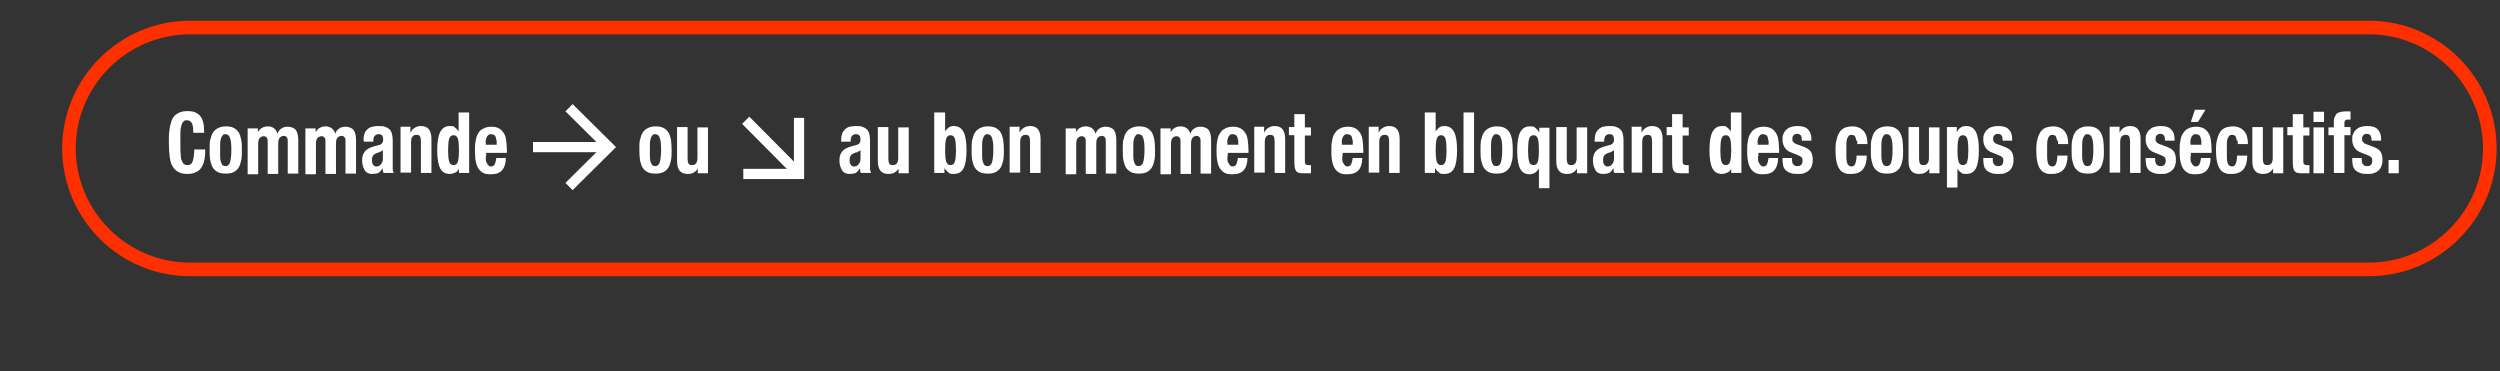 <?xml version="1.0" encoding="UTF-8"?>
<svg xmlns="http://www.w3.org/2000/svg" version="1.1" viewBox="0 0 735.9 109.3">
  <rect x="0" y="0" width="735.9" height="109.3" fill="#333333" stroke="none"/>
  <defs>
    <style>
      .cls-1 {
        stroke: #ff3000;
        stroke-width: 4px;
      }

      .cls-1, .cls-2 {
        fill: none;
        stroke-miterlimit: 10;
      }

      .cls-2 {
        stroke: #fff;
        stroke-width: 3px;
      }

      .cls-3 {
        fill: #fff;
      }
    </style>
  </defs>
  <!-- Generator: Adobe Illustrator 28.6.0, SVG Export Plug-In . SVG Version: 1.2.0 Build 709)  -->
  <g>
    <g id="_レイヤー_1" data-name="レイヤー_1">
      <path class="cls-1" d="M697.3,79.3H55.9c-19.6,0-35.6-16-35.6-35.6h0c0-19.6,16-35.6,35.6-35.6h641.4c19.6,0,35.6,16,35.6,35.6h0c0,19.6-16,35.6-35.6,35.6Z"/>
      <g>
        <path class="cls-3" d="M56.5,36.3c-.3-.6-.8-.9-1.5-.9s-.7.1-1,.4-.5.6-.6,1.2c-.2.5-.3,1.2-.3,2.1s0,1.9,0,3.2,0,2.4.1,3.3c0,.8.2,1.5.4,1.9s.4.8.7.9.6.2.9.2.6,0,.8-.2c.2-.1.5-.3.6-.7.2-.3.3-.8.4-1.4.1-.6.2-1.4.2-2.3h3.2c0,1,0,1.9-.2,2.8-.1.9-.4,1.6-.8,2.3s-.9,1.2-1.6,1.5c-.7.4-1.5.6-2.6.6s-2.2-.2-2.9-.7c-.7-.4-1.3-1.1-1.7-1.9s-.6-1.8-.7-2.9c-.1-1.1-.2-2.4-.2-3.8s0-2.6.2-3.7c.1-1.1.4-2.1.7-2.9s.9-1.5,1.7-1.9c.7-.5,1.7-.7,2.9-.7s2.1.2,2.7.6c.7.4,1.2.9,1.5,1.6.3.6.5,1.3.6,2.1,0,.7.1,1.4.1,2.1h-3.2c0-1.3-.1-2.2-.4-2.8Z"/>
        <path class="cls-3" d="M61.9,41.2c.2-.9.4-1.6.8-2.2s.9-1,1.5-1.3,1.4-.5,2.2-.5c.9,0,1.7.1,2.3.4.6.3,1.1.7,1.5,1.3s.6,1.3.8,2.2c.2.9.2,1.9.2,3.1s0,2.2-.2,3c-.2.9-.4,1.6-.8,2.2s-.9,1-1.5,1.3-1.4.4-2.2.4c-.9,0-1.7-.1-2.3-.4-.6-.3-1.1-.7-1.5-1.3-.4-.6-.6-1.3-.8-2.2-.2-.9-.2-1.9-.2-3.1s0-2.2.2-3.1ZM64.8,46.1c0,.6.1,1.1.2,1.5.1.4.3.7.5,1,.2.2.5.3.9.3.6,0,1.1-.4,1.3-1.1.2-.7.4-1.9.4-3.6s-.1-2.9-.4-3.6c-.2-.7-.7-1.1-1.3-1.1s-.7.1-.9.4c-.2.2-.4.6-.5,1-.1.4-.2.9-.2,1.5s0,1.2,0,1.9,0,1.3,0,1.9Z"/>
        <path class="cls-3" d="M75.9,37.5v1.4h0c.4-.6.8-1.1,1.3-1.3.5-.3,1.1-.4,1.7-.4s1.3.2,1.8.6.8.9,1,1.6h0c.2-.7.6-1.3,1.2-1.6.5-.4,1.2-.5,1.9-.5s1.8.3,2.3,1c.5.7.7,1.7.7,3v9.8h-3.1v-9.4c0-.6,0-1-.3-1.3-.2-.3-.5-.4-.9-.4s-.9.2-1.2.6c-.3.4-.4.9-.4,1.8v8.8h-3.1v-9.4c0-.6,0-1-.3-1.3-.2-.3-.5-.4-.9-.4s-.9.2-1.2.6c-.3.4-.4.9-.4,1.8v8.8h-3.1v-13.5h3Z"/>
        <path class="cls-3" d="M92.9,37.5v1.4h0c.4-.6.8-1.1,1.3-1.3.5-.3,1.1-.4,1.7-.4s1.3.2,1.8.6.8.9,1,1.6h0c.2-.7.6-1.3,1.2-1.6.5-.4,1.2-.5,1.9-.5s1.8.3,2.3,1c.5.7.7,1.7.7,3v9.8h-3.1v-9.4c0-.6,0-1-.3-1.3-.2-.3-.5-.4-.9-.4s-.9.2-1.2.6c-.3.4-.4.9-.4,1.8v8.8h-3.1v-9.4c0-.6,0-1-.3-1.3-.2-.3-.5-.4-.9-.4s-.9.2-1.2.6c-.3.4-.4.9-.4,1.8v8.8h-3.1v-13.5h3Z"/>
        <path class="cls-3" d="M107,41.3c0-.8.1-1.4.3-2s.5-.9.9-1.3c.4-.3.8-.6,1.4-.7.5-.1,1.1-.2,1.7-.2.9,0,1.7,0,2.2.3.6.2,1,.5,1.3.8.3.4.5.8.6,1.3s.2,1.1.2,1.7v7.1c0,.6,0,1.1,0,1.5s.2.7.3,1.1h-3c-.1-.2-.2-.4-.2-.7s-.1-.5-.1-.7h0c-.4.7-.8,1.2-1.2,1.4-.5.2-1.1.3-1.8.3s-1-.1-1.4-.3c-.4-.2-.7-.5-.9-.9-.2-.4-.4-.8-.5-1.2-.1-.5-.2-.9-.2-1.4s0-1.2.2-1.6c.1-.5.3-.8.6-1.2.2-.3.6-.6.9-.8.4-.2.8-.4,1.4-.6l1.8-.5c.5-.1.8-.3,1-.6.2-.2.3-.6.3-1s-.1-.9-.3-1.2c-.2-.3-.6-.4-1.1-.4s-.8.2-1.1.5-.4.7-.4,1.3v.4h-2.8v-.3ZM112,44.7c-.2.1-.5.2-.7.2-.6.2-1.1.4-1.4.8-.3.3-.4.8-.4,1.4s0,1,.3,1.3c.2.4.5.6.9.6s.4,0,.7-.1c.2,0,.4-.2.6-.4.2-.2.3-.4.5-.7.1-.3.2-.6.2-1v-2.6c-.2.2-.4.3-.7.4Z"/>
        <path class="cls-3" d="M120.8,37.5v1.6h0c.3-.7.8-1.2,1.3-1.5s1.1-.5,1.8-.5c1,0,1.8.3,2.3.9.5.6.8,1.6.8,2.9v10h-3.1v-9.3c0-.7-.1-1.2-.3-1.5-.2-.3-.5-.4-1-.4-1.1,0-1.6.7-1.6,2.2v8.9h-3.1v-13.5h3Z"/>
        <path class="cls-3" d="M135.2,49.5c-.3.6-.7,1.1-1.2,1.3s-1,.4-1.6.4c-1.3,0-2.2-.5-2.8-1.6-.6-1.1-.9-2.9-.9-5.4s.3-4.3.9-5.4c.6-1.1,1.5-1.7,2.8-1.7s1.1.1,1.5.4c.4.3.8.7,1.1,1.2h0v-5.6h3.1v17.8h-3v-1.4h0ZM132.2,47.5c.2.7.6,1.1,1.3,1.1s1.1-.4,1.3-1.1c.2-.7.3-1.8.3-3.3s-.1-2.6-.3-3.3c-.2-.7-.6-1.1-1.3-1.1s-1.1.4-1.3,1.1c-.2.7-.3,1.8-.3,3.3s.1,2.6.3,3.3Z"/>
        <path class="cls-3" d="M143,45.8c0,.4,0,.8,0,1.2s.1.7.3,1c.1.3.3.5.5.7.2.2.4.3.7.3.5,0,.9-.2,1.1-.6s.4-1.1.5-1.9h2.8c0,1.6-.4,2.8-1.1,3.6-.7.8-1.8,1.2-3.3,1.2s-2-.2-2.6-.6c-.6-.4-1.1-1-1.4-1.7-.3-.7-.5-1.5-.6-2.3,0-.8-.1-1.7-.1-2.5s0-1.8.2-2.6c.1-.8.3-1.6.7-2.2.3-.7.8-1.2,1.5-1.5.6-.4,1.5-.6,2.5-.6s1.6.2,2.2.5c.6.3,1,.8,1.4,1.4s.6,1.3.7,2.2c.1.8.2,1.8.2,2.8v.8h-6.1v1.1ZM146.1,41.3c0-.4-.1-.7-.2-1-.1-.3-.3-.5-.5-.6-.2-.1-.5-.2-.8-.2s-.6,0-.8.2-.4.4-.5.6c-.1.3-.2.5-.3.9s0,.6,0,.9v.5h3.2c0-.5,0-1,0-1.4Z"/>
        <path class="cls-3" d="M188.4,41.2c.2-.9.4-1.6.8-2.2s.9-1,1.5-1.3,1.4-.5,2.2-.5c.9,0,1.7.1,2.3.4.6.3,1.1.7,1.5,1.3.4.6.6,1.3.8,2.2.1.9.2,1.9.2,3.1s0,2.2-.2,3c-.2.9-.4,1.6-.8,2.2s-.9,1-1.5,1.3-1.4.4-2.2.4c-.9,0-1.7-.1-2.3-.4s-1.1-.7-1.5-1.3c-.4-.6-.6-1.3-.8-2.2-.1-.9-.2-1.9-.2-3.1s0-2.2.2-3.1ZM191.3,46.1c0,.6.1,1.1.2,1.5.1.4.3.7.5,1,.2.2.5.3.9.3.6,0,1.1-.4,1.3-1.1.2-.7.4-1.9.4-3.6s-.1-2.9-.4-3.6c-.2-.7-.7-1.1-1.3-1.1s-.7.1-.9.4c-.2.2-.4.6-.5,1s-.2.9-.2,1.5c0,.6,0,1.2,0,1.9s0,1.3,0,1.9Z"/>
        <path class="cls-3" d="M205.5,49.4c-.3.7-.8,1.1-1.3,1.4-.5.3-1.1.4-1.8.4-1,0-1.8-.3-2.3-.9-.5-.6-.8-1.5-.8-2.9v-10h3.1v9.3c0,.7.1,1.2.3,1.5s.5.4,1,.4c1.1,0,1.6-.7,1.6-2.2v-8.9h3.1v13.5h-3v-1.6h0Z"/>
        <path class="cls-3" d="M247.6,41.3c0-.8.1-1.4.3-2,.2-.5.5-.9.9-1.3.4-.3.8-.6,1.3-.7.5-.1,1.1-.2,1.7-.2.9,0,1.7,0,2.2.3.6.2,1,.5,1.3.8.3.4.5.8.6,1.3.1.5.2,1.1.2,1.7v7.1c0,.6,0,1.1,0,1.5,0,.3.2.7.3,1.1h-3c-.1-.2-.2-.4-.2-.7,0-.2-.1-.5-.1-.7h0c-.4.7-.8,1.2-1.2,1.4-.5.2-1.1.3-1.8.3s-1-.1-1.4-.3c-.4-.2-.7-.5-.9-.9-.2-.4-.4-.8-.5-1.2-.1-.5-.2-.9-.2-1.4s0-1.2.2-1.6c.1-.5.3-.8.6-1.2.2-.3.6-.6.9-.8.4-.2.8-.4,1.4-.6l1.8-.5c.5-.1.8-.3,1-.6.2-.2.3-.6.3-1s-.1-.9-.3-1.2c-.2-.3-.6-.4-1.1-.4s-.8.2-1.1.5c-.2.3-.4.7-.4,1.3v.4h-2.8v-.3ZM252.6,44.7c-.2.1-.5.2-.7.2-.6.2-1.1.4-1.4.8-.3.3-.4.8-.4,1.4s0,1,.3,1.3c.2.4.5.6.9.6s.4,0,.7-.1c.2,0,.4-.2.6-.4.2-.2.3-.4.5-.7.1-.3.2-.6.2-1v-2.6c-.2.2-.4.3-.7.4Z"/>
        <path class="cls-3" d="M264.6,49.4c-.3.7-.8,1.1-1.3,1.4-.5.3-1.1.4-1.8.4-1,0-1.8-.3-2.3-.9-.5-.6-.8-1.5-.8-2.9v-10h3.1v9.3c0,.7.1,1.2.3,1.5s.5.4,1,.4c1.1,0,1.6-.7,1.6-2.2v-8.9h3.1v13.5h-3v-1.6h0Z"/>
        <path class="cls-3" d="M278.2,33.1v5.6h0c.3-.5.7-.9,1.1-1.2.4-.3.9-.4,1.5-.4,1.3,0,2.2.6,2.8,1.7.6,1.1.9,2.9.9,5.4s-.3,4.3-.9,5.4c-.6,1.1-1.5,1.6-2.8,1.6s-1.2-.1-1.6-.4-.8-.7-1.2-1.3h0v1.4h-3v-17.8h3.1ZM278.5,47.5c.2.7.6,1.1,1.3,1.1s1.1-.4,1.3-1.1c.2-.7.3-1.8.3-3.3s-.1-2.6-.3-3.3c-.2-.7-.6-1.1-1.3-1.1s-1.1.4-1.3,1.1c-.2.7-.3,1.8-.3,3.3s.1,2.6.3,3.3Z"/>
        <path class="cls-3" d="M286.2,41.2c.2-.9.4-1.6.8-2.2s.9-1,1.5-1.3,1.4-.5,2.2-.5c.9,0,1.7.1,2.3.4.6.3,1.1.7,1.5,1.3.4.6.6,1.3.8,2.2.1.9.2,1.9.2,3.1s0,2.2-.2,3c-.2.9-.4,1.6-.8,2.2s-.9,1-1.5,1.3-1.4.4-2.2.4c-.9,0-1.7-.1-2.3-.4s-1.1-.7-1.5-1.3-.6-1.3-.8-2.2c-.2-.9-.2-1.9-.2-3.1s0-2.2.2-3.1ZM289.1,46.1c0,.6.1,1.1.2,1.5.1.4.3.7.5,1,.2.2.5.3.9.3.6,0,1.1-.4,1.3-1.1.2-.7.4-1.9.4-3.6s-.1-2.9-.4-3.6c-.2-.7-.7-1.1-1.3-1.1s-.7.1-.9.4c-.2.2-.4.6-.5,1-.1.4-.2.9-.2,1.5,0,.6,0,1.2,0,1.9s0,1.3,0,1.9Z"/>
        <path class="cls-3" d="M300.1,37.5v1.6h0c.3-.7.8-1.2,1.3-1.5.5-.3,1.1-.5,1.8-.5,1,0,1.8.3,2.3.9s.8,1.6.8,2.9v10h-3.1v-9.3c0-.7-.1-1.2-.3-1.5s-.5-.4-1-.4c-1.1,0-1.6.7-1.6,2.2v8.9h-3.1v-13.5h3Z"/>
        <path class="cls-3" d="M316.7,37.5v1.4h0c.4-.6.8-1.1,1.3-1.3.5-.3,1.1-.4,1.7-.4s1.3.2,1.8.6.8.9,1,1.6h0c.2-.7.6-1.3,1.2-1.6.5-.4,1.2-.5,1.9-.5s1.8.3,2.3,1c.5.7.7,1.7.7,3v9.8h-3.1v-9.4c0-.6,0-1-.3-1.3-.2-.3-.5-.4-.9-.4s-.9.2-1.2.6c-.3.4-.4.9-.4,1.8v8.8h-3.1v-9.4c0-.6,0-1-.3-1.3-.2-.3-.5-.4-.9-.4s-.9.2-1.2.6c-.3.4-.4.9-.4,1.8v8.8h-3.1v-13.5h3Z"/>
        <path class="cls-3" d="M330.7,41.2c.2-.9.4-1.6.8-2.2s.9-1,1.5-1.3,1.4-.5,2.2-.5c.9,0,1.7.1,2.3.4.6.3,1.1.7,1.5,1.3.4.6.6,1.3.8,2.2.1.9.2,1.9.2,3.1s0,2.2-.2,3c-.2.9-.4,1.6-.8,2.2s-.9,1-1.5,1.3-1.4.4-2.2.4c-.9,0-1.7-.1-2.3-.4s-1.1-.7-1.5-1.3-.6-1.3-.8-2.2c-.2-.9-.2-1.9-.2-3.1s0-2.2.2-3.1ZM333.6,46.1c0,.6.1,1.1.2,1.5.1.4.3.7.5,1,.2.2.5.3.9.3.6,0,1.1-.4,1.3-1.1.2-.7.4-1.9.4-3.6s-.1-2.9-.4-3.6c-.2-.7-.7-1.1-1.3-1.1s-.7.1-.9.4c-.2.2-.4.6-.5,1-.1.4-.2.9-.2,1.5,0,.6,0,1.2,0,1.9s0,1.3,0,1.9Z"/>
        <path class="cls-3" d="M344.6,37.5v1.4h0c.4-.6.8-1.1,1.3-1.3.5-.3,1.1-.4,1.7-.4s1.3.2,1.8.6.8.9,1,1.6h0c.2-.7.6-1.3,1.2-1.6.5-.4,1.2-.5,1.9-.5s1.8.3,2.3,1c.5.7.7,1.7.7,3v9.8h-3.1v-9.4c0-.6,0-1-.3-1.3-.2-.3-.5-.4-.9-.4s-.9.2-1.2.6c-.3.4-.4.9-.4,1.8v8.8h-3.1v-9.4c0-.6,0-1-.3-1.3-.2-.3-.5-.4-.9-.4s-.9.2-1.2.6c-.3.4-.4.9-.4,1.8v8.8h-3.1v-13.5h3Z"/>
        <path class="cls-3" d="M361.3,45.8c0,.4,0,.8,0,1.2s.1.7.3,1,.3.5.5.7c.2.2.4.3.7.3.5,0,.9-.2,1.1-.6s.4-1.1.5-1.9h2.8c0,1.6-.4,2.8-1.1,3.6-.7.8-1.8,1.2-3.3,1.2s-2-.2-2.6-.6c-.6-.4-1.1-1-1.4-1.7s-.5-1.5-.6-2.3-.1-1.7-.1-2.5,0-1.8.2-2.6c.1-.8.3-1.6.7-2.2s.8-1.2,1.5-1.5c.6-.4,1.5-.6,2.5-.6s1.6.2,2.2.5c.6.3,1,.8,1.4,1.4s.6,1.3.7,2.2.2,1.8.2,2.8v.8h-6.1v1.1ZM364.4,41.3c0-.4-.1-.7-.2-1s-.3-.5-.5-.6c-.2-.1-.5-.2-.8-.2s-.6,0-.8.2c-.2.2-.4.4-.5.6s-.2.5-.3.9,0,.6,0,.9v.5h3.2c0-.5,0-1,0-1.4Z"/>
        <path class="cls-3" d="M372.1,37.5v1.6h0c.3-.7.8-1.2,1.3-1.5.5-.3,1.1-.5,1.8-.5,1,0,1.8.3,2.3.9s.8,1.6.8,2.9v10h-3.1v-9.3c0-.7-.1-1.2-.3-1.5s-.5-.4-1-.4c-1.1,0-1.6.7-1.6,2.2v8.9h-3.1v-13.5h3Z"/>
        <path class="cls-3" d="M384.1,33.7v3.8h1.8v2.4h-1.8v7.3c0,.5,0,.9.2,1.1s.4.3.9.3.2,0,.4,0c.1,0,.2,0,.3,0v2.4c-.3,0-.7,0-1,0-.3,0-.7,0-1,0-.6,0-1.1,0-1.5-.1s-.7-.3-.9-.6c-.2-.3-.3-.6-.4-1.1,0-.4-.1-1-.1-1.7v-7.7h-1.6v-2.4h1.6v-3.8h3.1Z"/>
        <path class="cls-3" d="M395.1,45.8c0,.4,0,.8,0,1.2s.1.7.3,1,.3.5.5.7c.2.2.4.3.7.3.5,0,.9-.2,1.1-.6s.4-1.1.5-1.9h2.8c0,1.6-.4,2.8-1.1,3.6-.7.8-1.8,1.2-3.3,1.2s-2-.2-2.6-.6c-.6-.4-1.1-1-1.4-1.7s-.5-1.5-.6-2.3-.1-1.7-.1-2.5,0-1.8.2-2.6c.1-.8.3-1.6.7-2.2s.8-1.2,1.5-1.5c.6-.4,1.5-.6,2.5-.6s1.6.2,2.2.5c.6.3,1,.8,1.4,1.4s.6,1.3.7,2.2.2,1.8.2,2.8v.8h-6.1v1.1ZM398.1,41.3c0-.4-.1-.7-.2-1s-.3-.5-.5-.6c-.2-.1-.5-.2-.8-.2s-.6,0-.8.2c-.2.2-.4.4-.5.6s-.2.5-.3.9,0,.6,0,.9v.5h3.2c0-.5,0-1,0-1.4Z"/>
        <path class="cls-3" d="M405.8,37.5v1.6h0c.3-.7.8-1.2,1.3-1.5.5-.3,1.1-.5,1.8-.5,1,0,1.8.3,2.3.9s.8,1.6.8,2.9v10h-3.1v-9.3c0-.7-.1-1.2-.3-1.5s-.5-.4-1-.4c-1.1,0-1.6.7-1.6,2.2v8.9h-3.1v-13.5h3Z"/>
        <path class="cls-3" d="M422.6,33.1v5.6h0c.3-.5.7-.9,1.1-1.2.4-.3.9-.4,1.5-.4,1.3,0,2.2.6,2.8,1.7.6,1.1.9,2.9.9,5.4s-.3,4.3-.9,5.4c-.6,1.1-1.5,1.6-2.8,1.6s-1.2-.1-1.6-.4-.8-.7-1.2-1.3h0v1.4h-3v-17.8h3.1ZM422.9,47.5c.2.7.6,1.1,1.3,1.1s1.1-.4,1.3-1.1c.2-.7.3-1.8.3-3.3s-.1-2.6-.3-3.3c-.2-.7-.6-1.1-1.3-1.1s-1.1.4-1.3,1.1c-.2.7-.3,1.8-.3,3.3s.1,2.6.3,3.3Z"/>
        <path class="cls-3" d="M433.9,33.1v17.8h-3.1v-17.8h3.1Z"/>
        <path class="cls-3" d="M436,41.2c.2-.9.4-1.6.8-2.2s.9-1,1.5-1.3,1.4-.5,2.2-.5c.9,0,1.7.1,2.3.4.6.3,1.1.7,1.5,1.3.4.6.6,1.3.8,2.2.1.9.2,1.9.2,3.1s0,2.2-.2,3c-.2.9-.4,1.6-.8,2.2s-.9,1-1.5,1.3-1.4.4-2.2.4c-.9,0-1.7-.1-2.3-.4s-1.1-.7-1.5-1.3-.6-1.3-.8-2.2c-.2-.9-.2-1.9-.2-3.1s0-2.2.2-3.1ZM438.9,46.1c0,.6.1,1.1.2,1.5.1.4.3.7.5,1,.2.2.5.3.9.3.6,0,1.1-.4,1.3-1.1.2-.7.4-1.9.4-3.6s-.1-2.9-.4-3.6c-.2-.7-.7-1.1-1.3-1.1s-.7.1-.9.4c-.2.2-.4.6-.5,1-.1.4-.2.9-.2,1.5,0,.6,0,1.2,0,1.9s0,1.3,0,1.9Z"/>
        <path class="cls-3" d="M452.9,49.7c-.3.5-.7.9-1.1,1.2-.4.2-.9.4-1.5.4-1.3,0-2.2-.5-2.8-1.6-.6-1.1-.9-2.9-.9-5.4s.3-4.3.9-5.4c.6-1.1,1.5-1.7,2.8-1.7s1.2.1,1.6.4c.4.3.8.7,1.2,1.4h0v-1.4h3v17.8h-3.1v-5.6h0ZM452.7,40.9c-.2-.7-.6-1.1-1.3-1.1s-1.1.4-1.3,1.1c-.2.7-.3,1.8-.3,3.3s.1,2.6.3,3.3c.2.7.6,1.1,1.3,1.1s1.1-.4,1.3-1.1c.2-.7.3-1.8.3-3.3s-.1-2.6-.3-3.3Z"/>
        <path class="cls-3" d="M464.3,49.4c-.3.7-.8,1.1-1.3,1.4-.5.3-1.1.4-1.8.4-1,0-1.8-.3-2.3-.9-.5-.6-.8-1.5-.8-2.9v-10h3.1v9.3c0,.7.1,1.2.3,1.5s.5.4,1,.4c1.1,0,1.6-.7,1.6-2.2v-8.9h3.1v13.5h-3v-1.6h0Z"/>
        <path class="cls-3" d="M469.4,41.3c0-.8.1-1.4.3-2,.2-.5.5-.9.9-1.3.4-.3.8-.6,1.3-.7.5-.1,1.1-.2,1.7-.2.9,0,1.7,0,2.2.3.6.2,1,.5,1.3.8.3.4.5.8.6,1.3.1.5.2,1.1.2,1.7v7.1c0,.6,0,1.1,0,1.5,0,.3.2.7.3,1.1h-3c-.1-.2-.2-.4-.2-.7,0-.2-.1-.5-.1-.7h0c-.4.7-.8,1.2-1.2,1.4-.5.2-1.1.3-1.8.3s-1-.1-1.4-.3c-.4-.2-.7-.5-.9-.9-.2-.4-.4-.8-.5-1.2-.1-.5-.2-.9-.2-1.4s0-1.2.2-1.6c.1-.5.3-.8.6-1.2.2-.3.6-.6.9-.8.4-.2.8-.4,1.4-.6l1.8-.5c.5-.1.8-.3,1-.6.2-.2.3-.6.3-1s-.1-.9-.3-1.2c-.2-.3-.6-.4-1.1-.4s-.8.2-1.1.5c-.2.3-.4.7-.4,1.3v.4h-2.8v-.3ZM474.4,44.7c-.2.1-.5.2-.7.2-.6.2-1.1.4-1.4.8-.3.3-.4.8-.4,1.4s0,1,.3,1.3c.2.4.5.6.9.6s.4,0,.7-.1c.2,0,.4-.2.6-.4.2-.2.3-.4.5-.7.1-.3.2-.6.2-1v-2.6c-.2.2-.4.3-.7.4Z"/>
        <path class="cls-3" d="M483.2,37.5v1.6h0c.3-.7.8-1.2,1.3-1.5.5-.3,1.1-.5,1.8-.5,1,0,1.8.3,2.3.9s.8,1.6.8,2.9v10h-3.1v-9.3c0-.7-.1-1.2-.3-1.5s-.5-.4-1-.4c-1.1,0-1.6.7-1.6,2.2v8.9h-3.1v-13.5h3Z"/>
        <path class="cls-3" d="M495.3,33.7v3.8h1.8v2.4h-1.8v7.3c0,.5,0,.9.2,1.1s.4.3.9.3.2,0,.4,0c.1,0,.2,0,.3,0v2.4c-.3,0-.7,0-1,0-.3,0-.7,0-1,0-.6,0-1.1,0-1.5-.1s-.7-.3-.9-.6c-.2-.3-.3-.6-.4-1.1,0-.4-.1-1-.1-1.7v-7.7h-1.6v-2.4h1.6v-3.8h3.1Z"/>
        <path class="cls-3" d="M509.7,49.5c-.3.6-.7,1.1-1.2,1.3s-1,.4-1.6.4c-1.3,0-2.2-.5-2.8-1.6-.6-1.1-.9-2.9-.9-5.4s.3-4.3.9-5.4c.6-1.1,1.5-1.7,2.8-1.7s1.1.1,1.5.4c.4.3.8.7,1.1,1.2h0v-5.6h3.1v17.8h-3v-1.4h0ZM506.7,47.5c.2.7.6,1.1,1.3,1.1s1.1-.4,1.3-1.1c.2-.7.3-1.8.3-3.3s-.1-2.6-.3-3.3c-.2-.7-.6-1.1-1.3-1.1s-1.1.4-1.3,1.1c-.2.7-.3,1.8-.3,3.3s.1,2.6.3,3.3Z"/>
        <path class="cls-3" d="M517.5,45.8c0,.4,0,.8,0,1.2s.1.7.3,1,.3.5.5.7c.2.2.4.3.7.3.5,0,.9-.2,1.1-.6s.4-1.1.5-1.9h2.8c0,1.6-.4,2.8-1.1,3.6-.7.8-1.8,1.2-3.3,1.2s-2-.2-2.6-.6c-.6-.4-1.1-1-1.4-1.7s-.5-1.5-.6-2.3-.1-1.7-.1-2.5,0-1.8.2-2.6c.1-.8.3-1.6.7-2.2s.8-1.2,1.5-1.5c.6-.4,1.5-.6,2.5-.6s1.6.2,2.2.5c.6.3,1,.8,1.4,1.4s.6,1.3.7,2.2.2,1.8.2,2.8v.8h-6.1v1.1ZM520.5,41.3c0-.4-.1-.7-.2-1s-.3-.5-.5-.6c-.2-.1-.5-.2-.8-.2s-.6,0-.8.2c-.2.2-.4.4-.5.6s-.2.5-.3.9,0,.6,0,.9v.5h3.2c0-.5,0-1,0-1.4Z"/>
        <path class="cls-3" d="M527.5,47c0,.6.1,1.1.4,1.4.3.4.7.5,1.2.5s.9-.1,1.1-.4c.3-.3.4-.7.4-1.2s-.1-.8-.3-1-.5-.4-.8-.5l-2.2-.9c-.9-.3-1.5-.8-1.9-1.4-.4-.6-.7-1.4-.7-2.3s0-1.1.2-1.6c.2-.5.4-.9.8-1.3.4-.4.8-.7,1.4-.9s1.2-.3,2-.3c1.4,0,2.5.3,3.1,1,.7.7,1,1.6,1,2.8v.5h-2.8c0-.7-.1-1.2-.3-1.5-.2-.3-.6-.5-1.1-.5s-.7.1-1,.4c-.3.2-.4.6-.4,1.1s0,.6.3.9c.2.3.5.5,1.1.7l1.9.7c1,.4,1.7.8,2.1,1.4.4.6.6,1.4.6,2.4s-.1,1.3-.3,1.9c-.2.5-.5,1-.9,1.3-.4.4-.9.6-1.4.8-.5.2-1.2.2-1.8.2s-1.6,0-2.2-.3c-.6-.2-1-.5-1.4-.8-.3-.4-.6-.8-.7-1.3-.1-.5-.2-1.1-.2-1.8v-.5h2.8v.4Z"/>
        <path class="cls-3" d="M546.4,41.4c0-.3-.1-.6-.2-.9s-.2-.5-.4-.6-.4-.2-.7-.2-.7,0-.9.3c-.2.2-.4.5-.5.9s-.2.8-.2,1.4c0,.6,0,1.3,0,2s0,1.5,0,2.1.1,1.1.2,1.5c.1.4.3.7.5.8.2.2.5.3.8.3.5,0,.9-.2,1.1-.8.2-.5.4-1.3.4-2.4h3c0,1.8-.4,3.1-1.1,4-.7.9-1.9,1.4-3.5,1.4s-1.5-.1-2-.3c-.6-.2-1.1-.6-1.4-1.1-.4-.5-.7-1.3-.9-2.2-.2-.9-.3-2-.3-3.4s.1-2.5.4-3.4c.2-.9.6-1.6,1-2.2.4-.5,1-.9,1.6-1.1s1.3-.3,2-.3c1.4,0,2.5.5,3.3,1.4s1.1,2.2,1.1,3.8h-3c0-.3,0-.7,0-1Z"/>
        <path class="cls-3" d="M550.9,41.2c.2-.9.4-1.6.8-2.2s.9-1,1.5-1.3,1.4-.5,2.2-.5c.9,0,1.7.1,2.3.4.6.3,1.1.7,1.5,1.3.4.6.6,1.3.8,2.2.1.9.2,1.9.2,3.1s0,2.2-.2,3c-.2.9-.4,1.6-.8,2.2s-.9,1-1.5,1.3-1.4.4-2.2.4c-.9,0-1.7-.1-2.3-.4s-1.1-.7-1.5-1.3-.6-1.3-.8-2.2c-.2-.9-.2-1.9-.2-3.1s0-2.2.2-3.1ZM553.8,46.1c0,.6.1,1.1.2,1.5.1.4.3.7.5,1,.2.2.5.3.9.3.6,0,1.1-.4,1.3-1.1.2-.7.4-1.9.4-3.6s-.1-2.9-.4-3.6c-.2-.7-.7-1.1-1.3-1.1s-.7.1-.9.4c-.2.2-.4.6-.5,1-.1.4-.2.9-.2,1.5,0,.6,0,1.2,0,1.9s0,1.3,0,1.9Z"/>
        <path class="cls-3" d="M568,49.4c-.3.7-.8,1.1-1.3,1.4-.5.3-1.1.4-1.8.4-1,0-1.8-.3-2.3-.9-.5-.6-.8-1.5-.8-2.9v-10h3.1v9.3c0,.7.1,1.2.3,1.5s.5.4,1,.4c1.1,0,1.6-.7,1.6-2.2v-8.9h3.1v13.5h-3v-1.6h0Z"/>
        <path class="cls-3" d="M576,37.5v1.4h0c.3-.6.7-1.1,1.2-1.4.4-.3,1-.4,1.6-.4,1.3,0,2.2.6,2.8,1.7.6,1.1.9,2.9.9,5.4s-.3,4.3-.9,5.4c-.6,1.1-1.5,1.6-2.8,1.6s-1.1-.1-1.5-.4c-.4-.2-.8-.6-1.1-1.2h0v5.6h-3.1v-17.8h3ZM576.5,47.5c.2.7.6,1.1,1.3,1.1s1.1-.4,1.3-1.1c.2-.7.3-1.8.3-3.3s-.1-2.6-.3-3.3c-.2-.7-.6-1.1-1.3-1.1s-1.1.4-1.3,1.1c-.2.7-.3,1.8-.3,3.3s.1,2.6.3,3.3Z"/>
        <path class="cls-3" d="M586.6,47c0,.6.1,1.1.4,1.4.3.4.7.5,1.2.5s.9-.1,1.1-.4c.3-.3.4-.7.4-1.2s-.1-.8-.3-1-.5-.4-.8-.5l-2.2-.9c-.9-.3-1.5-.8-1.9-1.4-.4-.6-.7-1.4-.7-2.3s0-1.1.2-1.6c.2-.5.4-.9.8-1.3.4-.4.8-.7,1.4-.9s1.2-.3,2-.3c1.4,0,2.5.3,3.1,1,.7.7,1,1.6,1,2.8v.5h-2.8c0-.7-.1-1.2-.3-1.5-.2-.3-.6-.5-1.1-.5s-.7.1-1,.4c-.3.2-.4.6-.4,1.1s0,.6.3.9c.2.3.5.5,1.1.7l1.9.7c1,.4,1.7.8,2.1,1.4.4.6.6,1.4.6,2.4s-.1,1.3-.3,1.9c-.2.5-.5,1-.9,1.3-.4.4-.9.6-1.4.8-.5.2-1.2.2-1.8.2s-1.6,0-2.2-.3c-.6-.2-1-.5-1.4-.8-.3-.4-.6-.8-.7-1.3-.1-.5-.2-1.1-.2-1.8v-.5h2.8v.4Z"/>
        <path class="cls-3" d="M605.5,41.4c0-.3-.1-.6-.2-.9s-.2-.5-.4-.6-.4-.2-.7-.2-.7,0-.9.3c-.2.2-.4.5-.5.9s-.2.8-.2,1.4c0,.6,0,1.3,0,2s0,1.5,0,2.1.1,1.1.2,1.5c.1.4.3.7.5.8.2.2.5.3.8.3.5,0,.9-.2,1.1-.8.2-.5.4-1.3.4-2.4h3c0,1.8-.4,3.1-1.1,4-.7.9-1.9,1.4-3.5,1.4s-1.5-.1-2-.3c-.6-.2-1.1-.6-1.4-1.1-.4-.5-.7-1.3-.9-2.2-.2-.9-.3-2-.3-3.4s.1-2.5.4-3.4c.2-.9.6-1.6,1-2.2.4-.5,1-.9,1.6-1.1s1.3-.3,2-.3c1.4,0,2.5.5,3.3,1.4s1.1,2.2,1.1,3.8h-3c0-.3,0-.7,0-1Z"/>
        <path class="cls-3" d="M610,41.2c.2-.9.4-1.6.8-2.2s.9-1,1.5-1.3,1.4-.5,2.2-.5c.9,0,1.7.1,2.3.4.6.3,1.1.7,1.5,1.3.4.6.6,1.3.8,2.2.1.9.2,1.9.2,3.1s0,2.2-.2,3c-.2.9-.4,1.6-.8,2.2s-.9,1-1.5,1.3-1.4.4-2.2.4c-.9,0-1.7-.1-2.3-.4s-1.1-.7-1.5-1.3-.6-1.3-.8-2.2c-.2-.9-.2-1.9-.2-3.1s0-2.2.2-3.1ZM612.9,46.1c0,.6.1,1.1.2,1.5.1.4.3.7.5,1,.2.2.5.3.9.3.6,0,1.1-.4,1.3-1.1.2-.7.4-1.9.4-3.6s-.1-2.9-.4-3.6c-.2-.7-.7-1.1-1.3-1.1s-.7.1-.9.4c-.2.2-.4.6-.5,1-.1.4-.2.9-.2,1.5,0,.6,0,1.2,0,1.9s0,1.3,0,1.9Z"/>
        <path class="cls-3" d="M623.9,37.5v1.6h0c.3-.7.8-1.2,1.3-1.5.5-.3,1.1-.5,1.8-.5,1,0,1.8.3,2.3.9s.8,1.6.8,2.9v10h-3.1v-9.3c0-.7-.1-1.2-.3-1.5s-.5-.4-1-.4c-1.1,0-1.6.7-1.6,2.2v8.9h-3.1v-13.5h3Z"/>
        <path class="cls-3" d="M634.4,47c0,.6.1,1.1.4,1.4.3.4.7.5,1.2.5s.9-.1,1.1-.4c.3-.3.4-.7.4-1.2s-.1-.8-.3-1-.5-.4-.8-.5l-2.2-.9c-.9-.3-1.5-.8-1.9-1.4-.4-.6-.7-1.4-.7-2.3s0-1.1.2-1.6c.2-.5.4-.9.8-1.3.4-.4.8-.7,1.4-.9s1.2-.3,2-.3c1.4,0,2.5.3,3.1,1,.7.7,1,1.6,1,2.8v.5h-2.8c0-.7-.1-1.2-.3-1.5-.2-.3-.6-.5-1.1-.5s-.7.1-1,.4c-.3.2-.4.6-.4,1.1s0,.6.3.9c.2.3.5.5,1.1.7l1.9.7c1,.4,1.7.8,2.1,1.4.4.6.6,1.4.6,2.4s-.1,1.3-.3,1.9c-.2.5-.5,1-.9,1.3-.4.4-.9.6-1.4.8-.5.2-1.2.2-1.8.2s-1.6,0-2.2-.3c-.6-.2-1-.5-1.4-.8-.3-.4-.6-.8-.7-1.3-.1-.5-.2-1.1-.2-1.8v-.5h2.8v.4Z"/>
        <path class="cls-3" d="M644.8,45.8c0,.4,0,.8,0,1.2s.1.7.3,1,.3.5.5.7c.2.2.4.3.7.3.5,0,.9-.2,1.1-.6s.4-1.1.5-1.9h2.8c0,1.6-.4,2.8-1.1,3.6-.7.8-1.8,1.2-3.3,1.2s-2-.2-2.6-.6c-.6-.4-1.1-1-1.4-1.7s-.5-1.5-.6-2.3-.1-1.7-.1-2.5,0-1.8.2-2.6c.1-.8.3-1.6.7-2.2s.8-1.2,1.5-1.5c.6-.4,1.5-.6,2.5-.6s1.6.2,2.2.5c.6.3,1,.8,1.4,1.4s.6,1.3.7,2.2.2,1.8.2,2.8v.8h-6.1v1.1ZM647.9,41.3c0-.4-.1-.7-.2-1s-.3-.5-.5-.6c-.2-.1-.5-.2-.8-.2s-.6,0-.8.2c-.2.2-.4.4-.5.6s-.2.5-.3.9,0,.6,0,.9v.5h3.2c0-.5,0-1,0-1.4ZM649.2,32.3l-2.2,3.6h-2.1l1.2-3.6h3.1Z"/>
        <path class="cls-3" d="M658.4,41.4c0-.3-.1-.6-.2-.9s-.2-.5-.4-.6-.4-.2-.7-.2-.7,0-.9.3c-.2.2-.4.5-.5.9s-.2.8-.2,1.4c0,.6,0,1.3,0,2s0,1.5,0,2.1.1,1.1.2,1.5c.1.4.3.7.5.8.2.2.5.3.8.3.5,0,.9-.2,1.1-.8.2-.5.4-1.3.4-2.4h3c0,1.8-.4,3.1-1.1,4-.7.9-1.9,1.4-3.5,1.4s-1.5-.1-2-.3c-.6-.2-1.1-.6-1.4-1.1-.4-.5-.7-1.3-.9-2.2-.2-.9-.3-2-.3-3.4s.1-2.5.4-3.4c.2-.9.6-1.6,1-2.2.4-.5,1-.9,1.6-1.1s1.3-.3,2-.3c1.4,0,2.5.5,3.3,1.4s1.1,2.2,1.1,3.8h-3c0-.3,0-.7,0-1Z"/>
        <path class="cls-3" d="M669.2,49.4c-.3.7-.8,1.1-1.3,1.4-.5.3-1.1.4-1.8.4-1,0-1.8-.3-2.3-.9-.5-.6-.8-1.5-.8-2.9v-10h3.1v9.3c0,.7.1,1.2.3,1.5s.5.4,1,.4c1.1,0,1.6-.7,1.6-2.2v-8.9h3.1v13.5h-3v-1.6h0Z"/>
        <path class="cls-3" d="M678,33.7v3.8h1.8v2.4h-1.8v7.3c0,.5,0,.9.2,1.1s.4.3.9.3.2,0,.4,0c.1,0,.2,0,.3,0v2.4c-.3,0-.7,0-1,0-.3,0-.7,0-1,0-.6,0-1.1,0-1.5-.1s-.7-.3-.9-.6c-.2-.3-.3-.6-.4-1.1,0-.4-.1-1-.1-1.7v-7.7h-1.6v-2.4h1.6v-3.8h3.1Z"/>
        <path class="cls-3" d="M684.1,32.9v3h-3.1v-3h3.1ZM684.1,37.5v13.5h-3.1v-13.5h3.1Z"/>
        <path class="cls-3" d="M685.4,39.9v-2.4h1.6v-1.5c0-.6,0-1.1.2-1.5.2-.4.4-.8.6-1s.6-.4,1-.5c.4-.1.9-.2,1.4-.2s1.1,0,1.7,0v2.4c0,0-.2,0-.3,0h-.3c-.4,0-.7,0-.9.2-.2.2-.3.4-.3.8v1.2h1.8v2.4h-1.8v11.1h-3.1v-11.1h-1.6Z"/>
        <path class="cls-3" d="M695.2,47c0,.6.1,1.1.4,1.4.3.4.7.5,1.2.5s.9-.1,1.1-.4c.3-.3.4-.7.4-1.2s-.1-.8-.3-1-.5-.4-.8-.5l-2.2-.9c-.9-.3-1.5-.8-1.9-1.4-.4-.6-.7-1.4-.7-2.3s0-1.1.2-1.6c.2-.5.4-.9.8-1.3.4-.4.8-.7,1.4-.9s1.2-.3,2-.3c1.4,0,2.5.3,3.1,1,.7.7,1,1.6,1,2.8v.5h-2.8c0-.7-.1-1.2-.3-1.5-.2-.3-.6-.5-1.1-.5s-.7.1-1,.4c-.3.2-.4.6-.4,1.1s0,.6.3.9c.2.3.5.5,1.1.7l1.9.7c1,.4,1.7.8,2.1,1.4.4.6.6,1.4.6,2.4s-.1,1.3-.3,1.9c-.2.5-.5,1-.9,1.3-.4.4-.9.6-1.4.8-.5.2-1.2.2-1.8.2s-1.6,0-2.2-.3c-.6-.2-1-.5-1.4-.8-.3-.4-.6-.8-.7-1.3-.1-.5-.2-1.1-.2-1.8v-.5h2.8v.4Z"/>
        <path class="cls-3" d="M706.1,51h-3v-3.9h3v3.9Z"/>
      </g>
      <g>
        <line class="cls-2" x1="156.9" y1="43.3" x2="179.2" y2="43.3"/>
        <polyline class="cls-2" points="167.5 31.7 179.2 43.3 167.5 54.9"/>
      </g>
      <g>
        <line class="cls-2" x1="219.5" y1="35.4" x2="235.2" y2="51.2"/>
        <polyline class="cls-2" points="235.2 34.7 235.2 51.2 218.8 51.2"/>
      </g>
    </g>
  </g>
</svg>